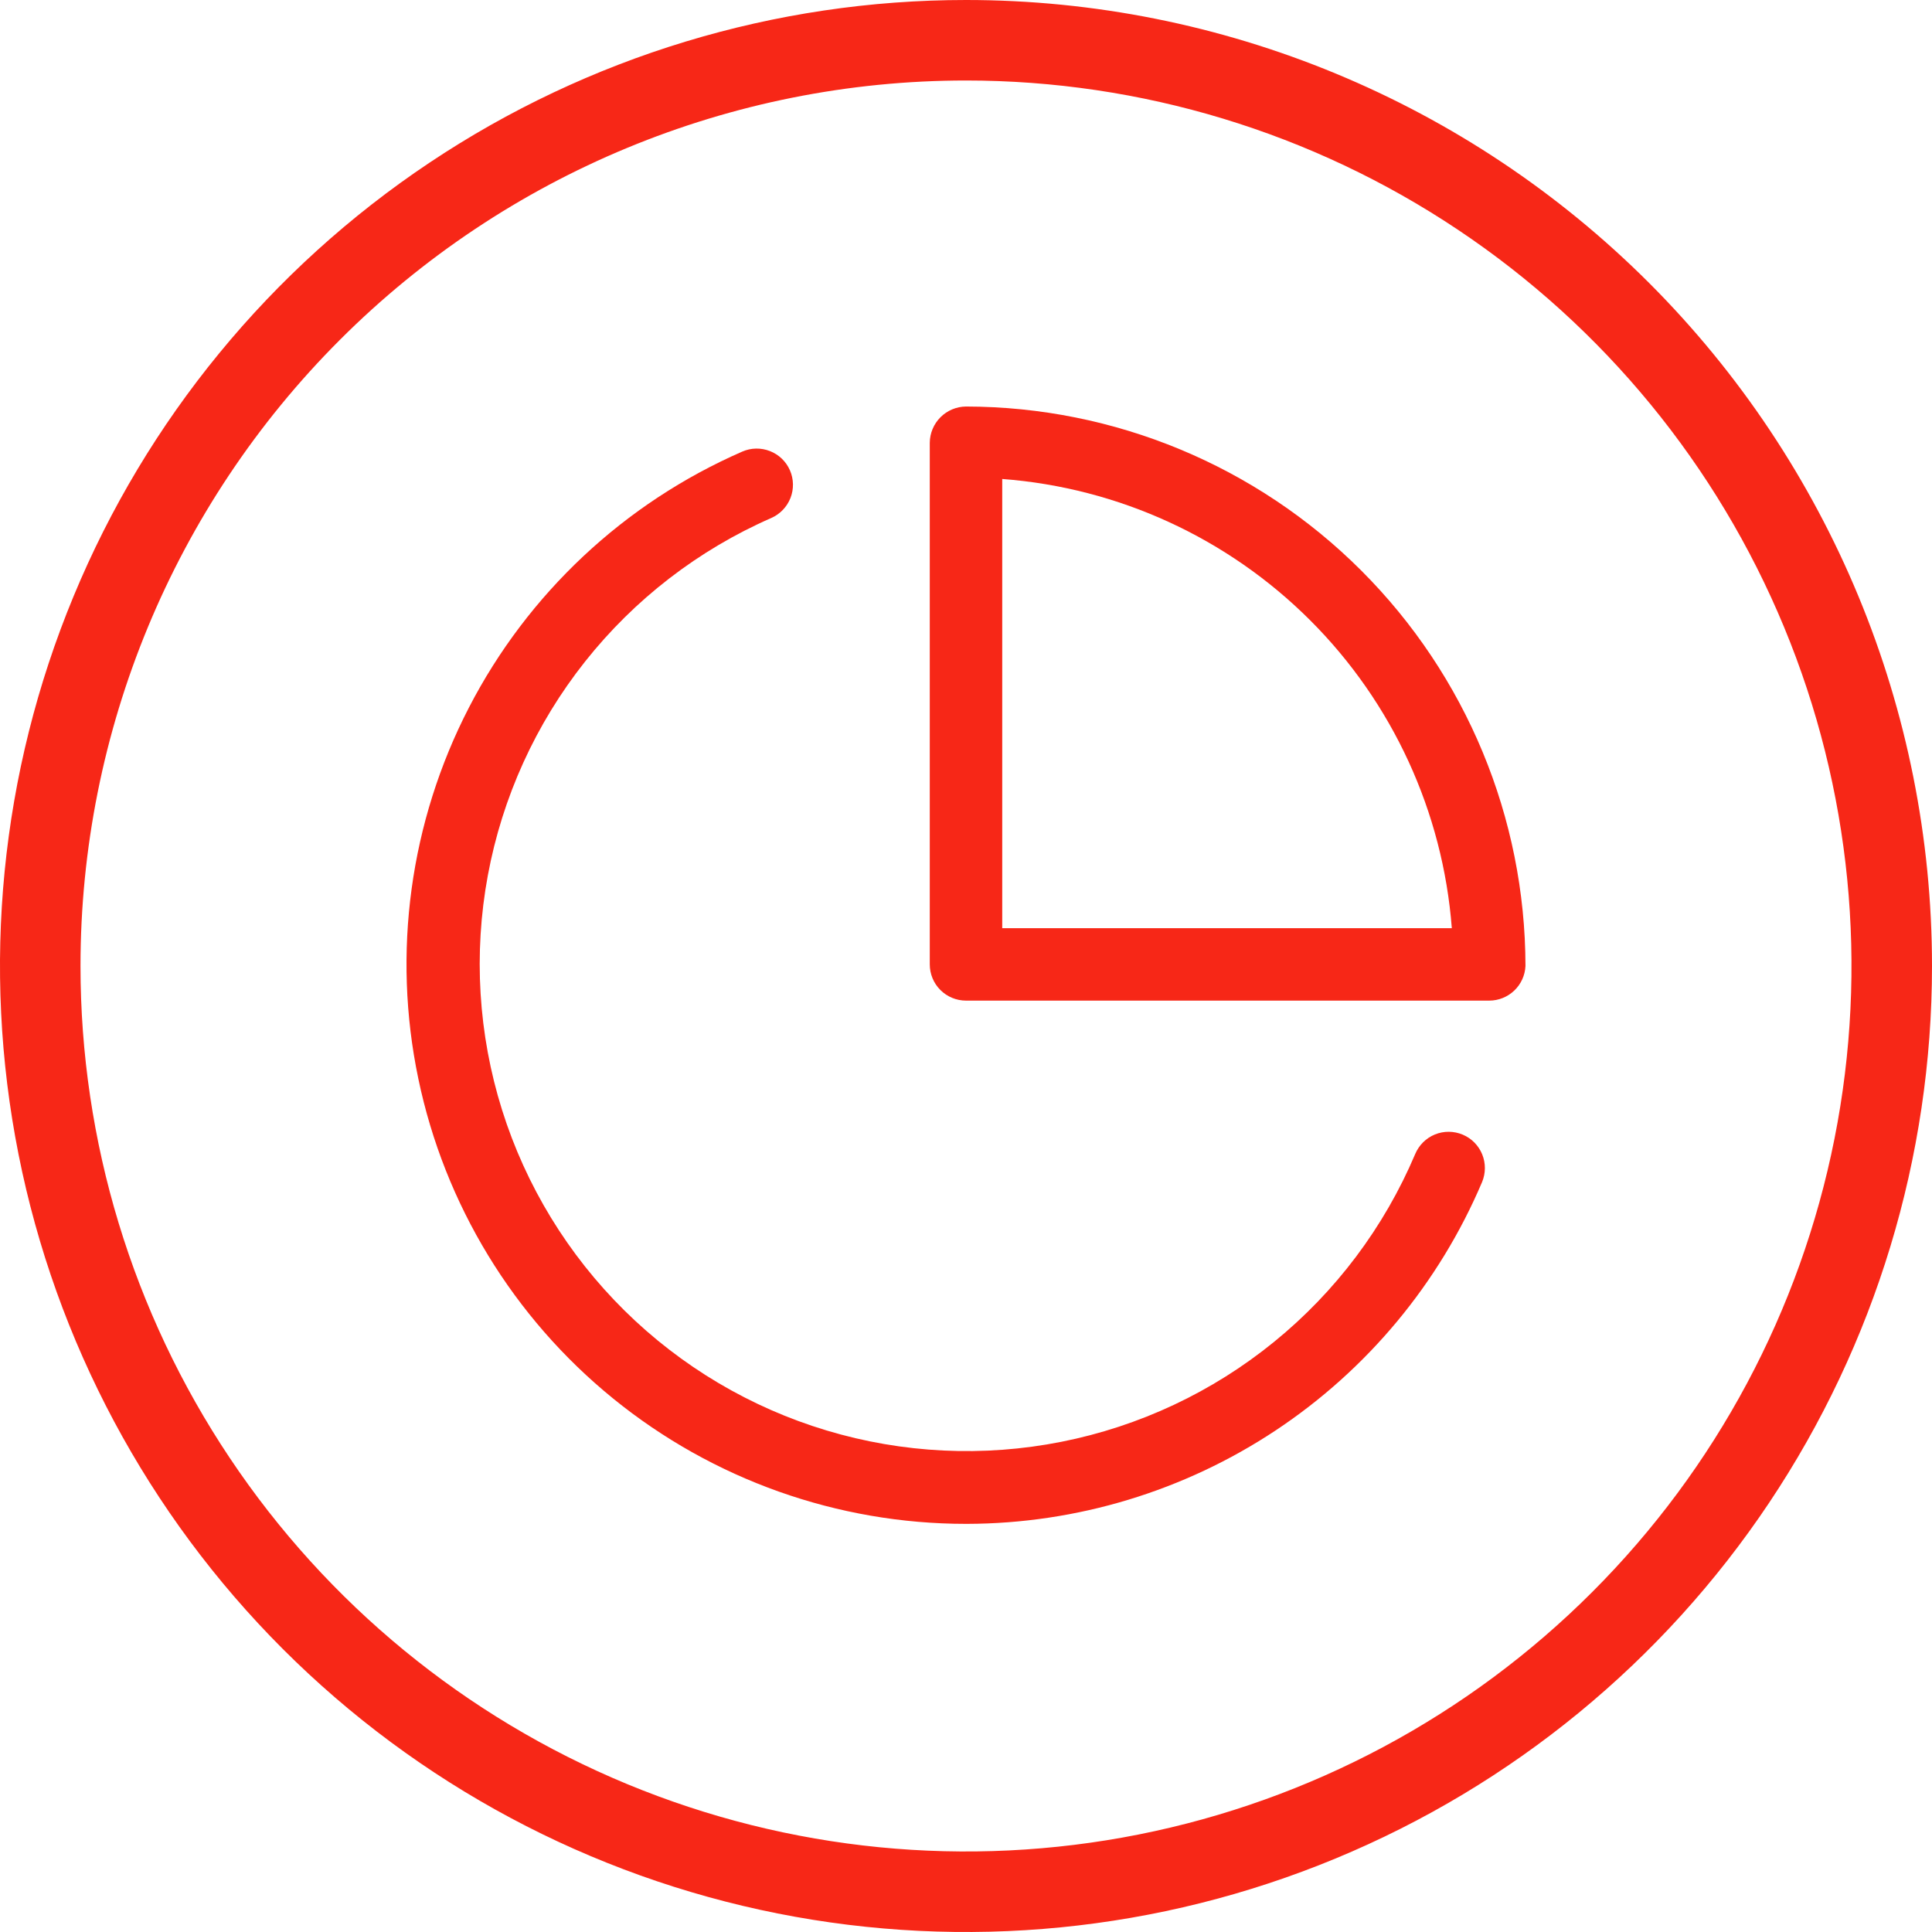 <svg width="48" height="48" viewBox="0 0 48 48" fill="none" xmlns="http://www.w3.org/2000/svg">
<path d="M24 2C28.351 2 32.605 3.29 36.222 5.708C39.84 8.125 42.66 11.561 44.325 15.581C45.99 19.601 46.426 24.024 45.577 28.292C44.728 32.56 42.633 36.48 39.556 39.556C36.48 42.633 32.56 44.728 28.292 45.577C24.024 46.426 19.601 45.99 15.581 44.325C11.561 42.66 8.125 39.84 5.708 36.222C3.29 32.605 2 28.351 2 24C2 18.165 4.318 12.569 8.444 8.444C12.569 4.318 18.165 2 24 2V2ZM24 0C19.253 0 14.613 1.408 10.666 4.045C6.72 6.682 3.643 10.43 1.827 14.816C0.01 19.201 -0.465 24.027 0.461 28.682C1.387 33.338 3.673 37.614 7.029 40.971C10.386 44.327 14.662 46.613 19.318 47.539C23.973 48.465 28.799 47.99 33.184 46.173C37.57 44.357 41.318 41.281 43.955 37.334C46.592 33.387 48 28.747 48 24C48 17.635 45.471 11.53 40.971 7.029C36.47 2.529 30.365 0 24 0V0Z" fill="#F72717"/>
<path d="M24.001 37.86C20.807 37.86 17.711 36.76 15.233 34.746C12.754 32.732 11.045 29.926 10.393 26.799C9.74 23.673 10.184 20.418 11.65 17.58C13.116 14.743 15.514 12.497 18.441 11.22C18.659 11.124 18.907 11.12 19.129 11.207C19.352 11.294 19.53 11.466 19.626 11.685C19.721 11.903 19.726 12.151 19.639 12.373C19.551 12.596 19.379 12.774 19.161 12.87C17.351 13.663 15.764 14.887 14.537 16.435C13.309 17.983 12.48 19.807 12.12 21.75C11.761 23.692 11.882 25.693 12.474 27.578C13.066 29.462 14.111 31.173 15.516 32.561C16.922 33.949 18.646 34.972 20.538 35.54C22.43 36.109 24.432 36.205 26.37 35.821C28.308 35.437 30.122 34.585 31.654 33.338C33.187 32.092 34.39 30.489 35.161 28.67C35.254 28.45 35.43 28.275 35.651 28.185C35.873 28.095 36.12 28.097 36.341 28.19C36.561 28.282 36.735 28.459 36.825 28.68C36.915 28.901 36.913 29.149 36.821 29.37C35.753 31.883 33.971 34.027 31.695 35.537C29.42 37.046 26.751 37.854 24.021 37.86H24.001Z" fill="#F72717"/>
<path d="M37 24.86H24C23.761 24.86 23.532 24.765 23.363 24.596C23.194 24.427 23.1 24.198 23.1 23.96V11C23.102 10.762 23.198 10.534 23.366 10.366C23.534 10.198 23.762 10.102 24 10.1C27.684 10.105 31.217 11.571 33.822 14.177C36.428 16.782 37.894 20.315 37.9 24C37.889 24.231 37.79 24.45 37.622 24.61C37.455 24.77 37.231 24.86 37 24.86ZM24.9 23.06H36.07C35.848 20.172 34.6 17.458 32.551 15.411C30.502 13.364 27.788 12.118 24.9 11.9V23.06Z" fill="#F72717"/>
</svg>

